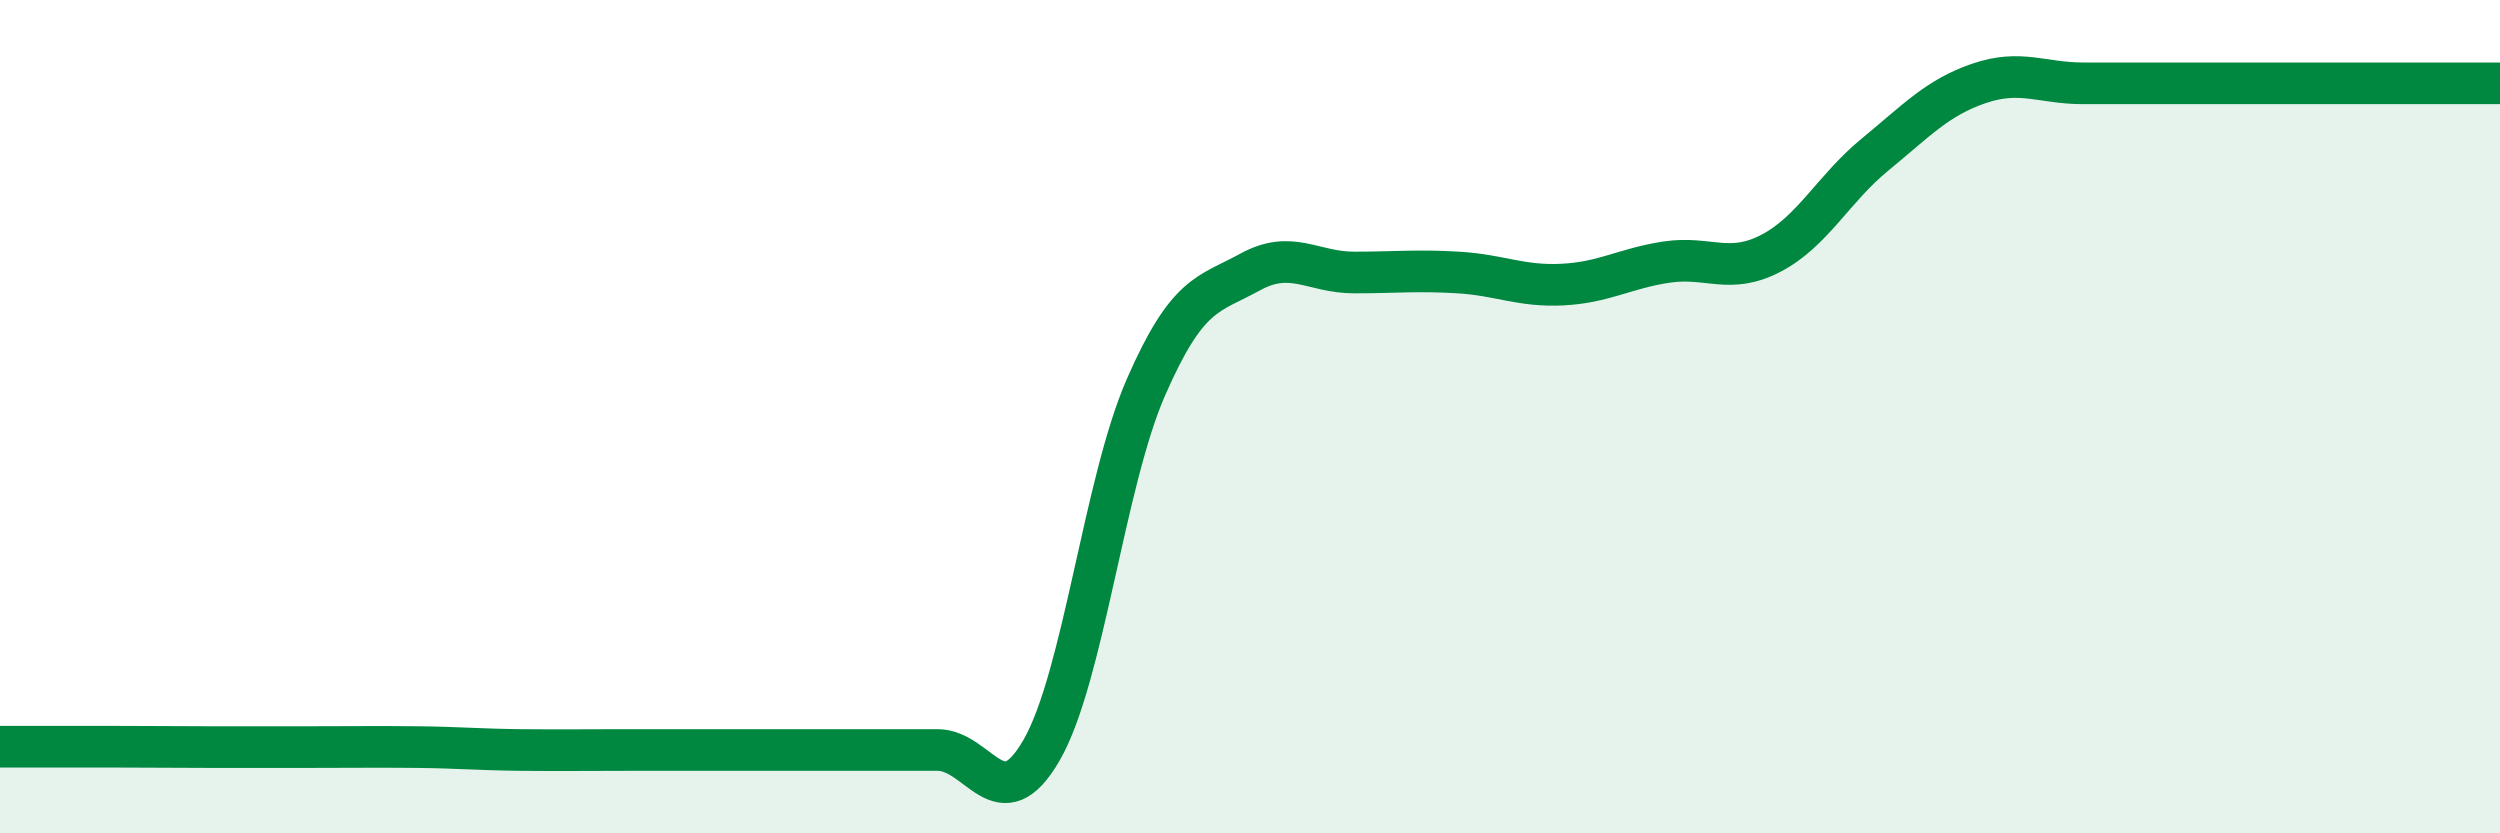 
    <svg width="60" height="20" viewBox="0 0 60 20" xmlns="http://www.w3.org/2000/svg">
      <path
        d="M 0,17.92 C 0.5,17.92 1.5,17.92 2.5,17.92 C 3.5,17.92 4,17.93 5,17.93 C 6,17.93 6.5,17.93 7.5,17.93 C 8.5,17.93 9,17.92 10,17.93 C 11,17.94 11.5,17.99 12.5,18 C 13.5,18.01 14,18 15,18 C 16,18 16.5,18 17.5,18 C 18.5,18 19,18 20,18 C 21,18 21.5,18 22.5,18 C 23.5,18 24,19.74 25,18 C 26,16.26 26.5,11.59 27.5,9.3 C 28.5,7.01 29,7.08 30,6.53 C 31,5.98 31.5,6.54 32.5,6.54 C 33.5,6.54 34,6.48 35,6.54 C 36,6.6 36.5,6.88 37.5,6.83 C 38.5,6.78 39,6.44 40,6.29 C 41,6.14 41.5,6.6 42.5,6.08 C 43.5,5.56 44,4.53 45,3.71 C 46,2.89 46.5,2.34 47.5,2 C 48.5,1.66 49,2 50,2 C 51,2 51.5,2 52.5,2 C 53.5,2 53.5,2 55,2 C 56.5,2 59,2 60,2L60 20L0 20Z"
        fill="#008740"
        opacity="0.1"
        stroke-linecap="round"
        stroke-linejoin="round"
      />
      <path
        d="M 0,17.92 C 0.5,17.92 1.5,17.92 2.5,17.92 C 3.5,17.92 4,17.93 5,17.93 C 6,17.93 6.5,17.93 7.5,17.93 C 8.5,17.93 9,17.92 10,17.93 C 11,17.94 11.5,17.99 12.5,18 C 13.5,18.01 14,18 15,18 C 16,18 16.5,18 17.5,18 C 18.5,18 19,18 20,18 C 21,18 21.5,18 22.5,18 C 23.5,18 24,19.74 25,18 C 26,16.26 26.5,11.59 27.5,9.3 C 28.5,7.01 29,7.08 30,6.53 C 31,5.98 31.5,6.54 32.5,6.54 C 33.5,6.54 34,6.48 35,6.54 C 36,6.6 36.5,6.88 37.5,6.83 C 38.5,6.78 39,6.44 40,6.29 C 41,6.14 41.5,6.6 42.5,6.08 C 43.5,5.56 44,4.53 45,3.71 C 46,2.89 46.5,2.34 47.5,2 C 48.5,1.66 49,2 50,2 C 51,2 51.5,2 52.5,2 C 53.5,2 53.5,2 55,2 C 56.5,2 59,2 60,2"
        stroke="#008740"
        stroke-width="1"
        fill="none"
        stroke-linecap="round"
        stroke-linejoin="round"
      />
    </svg>
  